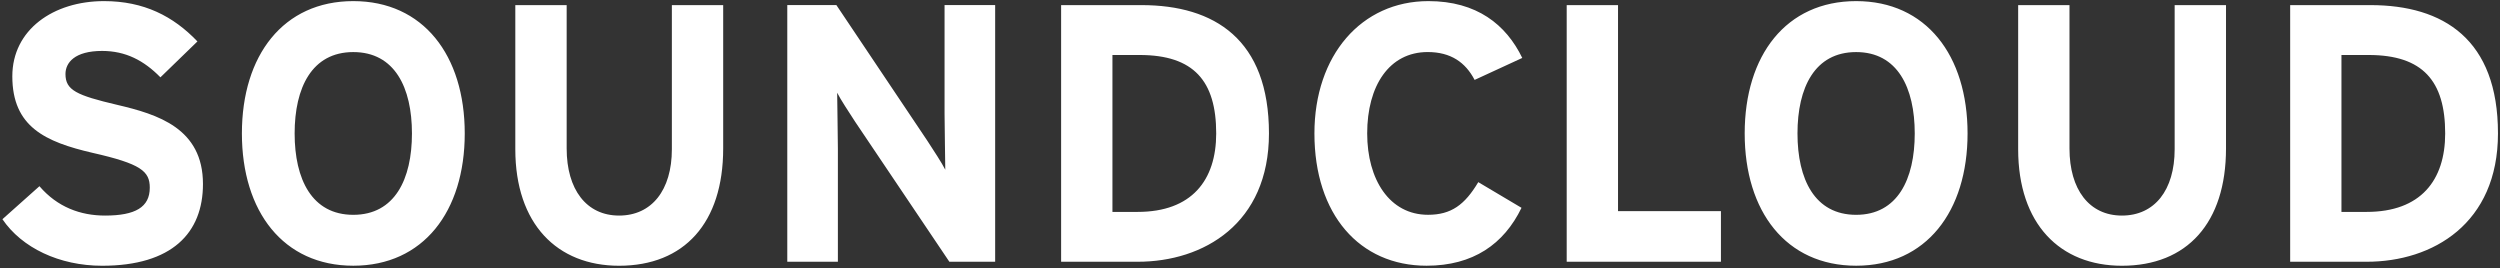 <svg width="885" height="95" viewBox="0 0 885 95" fill="none" xmlns="http://www.w3.org/2000/svg">
<rect x="0" y="0" width="885" height="95" fill="#333333" stroke="none"/>
<path d="M41.473 37.113C27.073 33.729 23.178 31.919 23.178 26.215C23.178 22.192 26.424 18.03 36.152 18.03C44.464 18.03 50.956 21.404 56.789 27.375L69.891 14.667C61.323 5.716 50.946 0.394 36.812 0.394C18.889 0.394 4.361 10.516 4.361 27.002C4.361 44.904 16.047 50.226 32.778 54.11C49.903 57.995 53.021 60.603 53.021 66.446C53.021 73.321 47.944 76.312 37.195 76.312C28.499 76.312 20.326 73.332 13.961 65.914L0.859 77.6C7.735 87.722 20.985 94.076 36.152 94.076C60.95 94.076 71.849 82.4 71.849 65.147C71.849 45.415 55.884 40.487 41.473 37.113ZM125.065 0.394C100.287 0.394 85.632 19.595 85.632 47.235C85.632 74.875 100.287 94.065 125.065 94.065C149.842 94.065 164.519 74.875 164.519 47.235C164.519 19.595 149.842 0.394 125.065 0.394ZM125.065 76.046C110.409 76.046 104.3 63.455 104.3 47.246C104.3 31.025 110.409 18.435 125.065 18.435C139.742 18.435 145.83 31.025 145.83 47.246C145.83 63.455 139.742 76.046 125.065 76.046ZM237.84 52.823C237.84 67.35 230.687 76.312 219.15 76.312C207.602 76.312 200.599 67.095 200.599 52.567V1.81H182.421V52.823C182.421 79.281 197.225 94.076 219.15 94.076C242.246 94.076 256.007 78.888 256.007 52.567V1.81H237.84V52.823ZM334.373 40.232C334.373 45.298 334.628 56.707 334.628 60.081C333.458 57.74 330.478 53.206 328.274 49.821L296.079 1.799H278.699V92.649H296.611V52.674C296.611 47.608 296.356 36.198 296.356 32.824C297.516 35.155 300.517 39.7 302.71 43.084L336.065 92.649H352.285V1.799H334.373V40.232ZM404.054 1.81H375.636V92.66H402.745C426.106 92.66 449.213 79.154 449.213 47.235C449.213 14.007 430.002 1.81 404.054 1.81ZM402.745 75.014H393.804V19.467H403.404C422.615 19.467 430.534 28.673 430.534 47.235C430.534 63.849 421.828 75.014 402.745 75.014ZM505.398 18.424C513.572 18.424 518.766 22.064 522.012 28.29L538.881 20.51C533.166 8.707 522.778 0.394 505.653 0.394C481.93 0.394 465.305 19.595 465.305 47.235C465.305 75.908 481.259 94.065 505.004 94.065C521.49 94.065 532.389 86.412 538.615 73.566L523.31 64.477C518.51 72.534 513.699 76.035 505.525 76.035C491.902 76.035 483.984 63.572 483.984 47.235C483.973 30.376 491.785 18.424 505.398 18.424ZM572.78 1.81H554.612V92.66H609.211V74.737H572.78V1.81ZM657.073 0.394C632.275 0.394 617.619 19.595 617.619 47.235C617.619 74.875 632.275 94.065 657.073 94.065C681.851 94.065 696.517 74.875 696.517 47.235C696.517 19.595 681.851 0.394 657.073 0.394ZM657.073 76.046C642.396 76.046 636.309 63.455 636.309 47.246C636.309 31.025 642.396 18.435 657.073 18.435C671.718 18.435 677.817 31.025 677.817 47.246C677.817 63.455 671.718 76.046 657.073 76.046ZM769.827 52.823C769.827 67.35 762.707 76.312 751.159 76.312C739.59 76.312 732.597 67.095 732.597 52.567V1.81H714.429V52.823C714.429 79.281 729.223 94.076 751.159 94.076C774.254 94.076 788.005 78.888 788.005 52.567V1.81H769.827V52.823ZM839.124 1.81H810.718V92.66H837.826C861.198 92.66 884.283 79.154 884.283 47.235C884.283 14.007 865.083 1.81 839.124 1.81ZM837.826 75.014H828.875V19.467H838.486C857.675 19.467 865.594 28.673 865.594 47.235C865.594 63.849 856.898 75.014 837.826 75.014Z" fill="white"/>
</svg>
